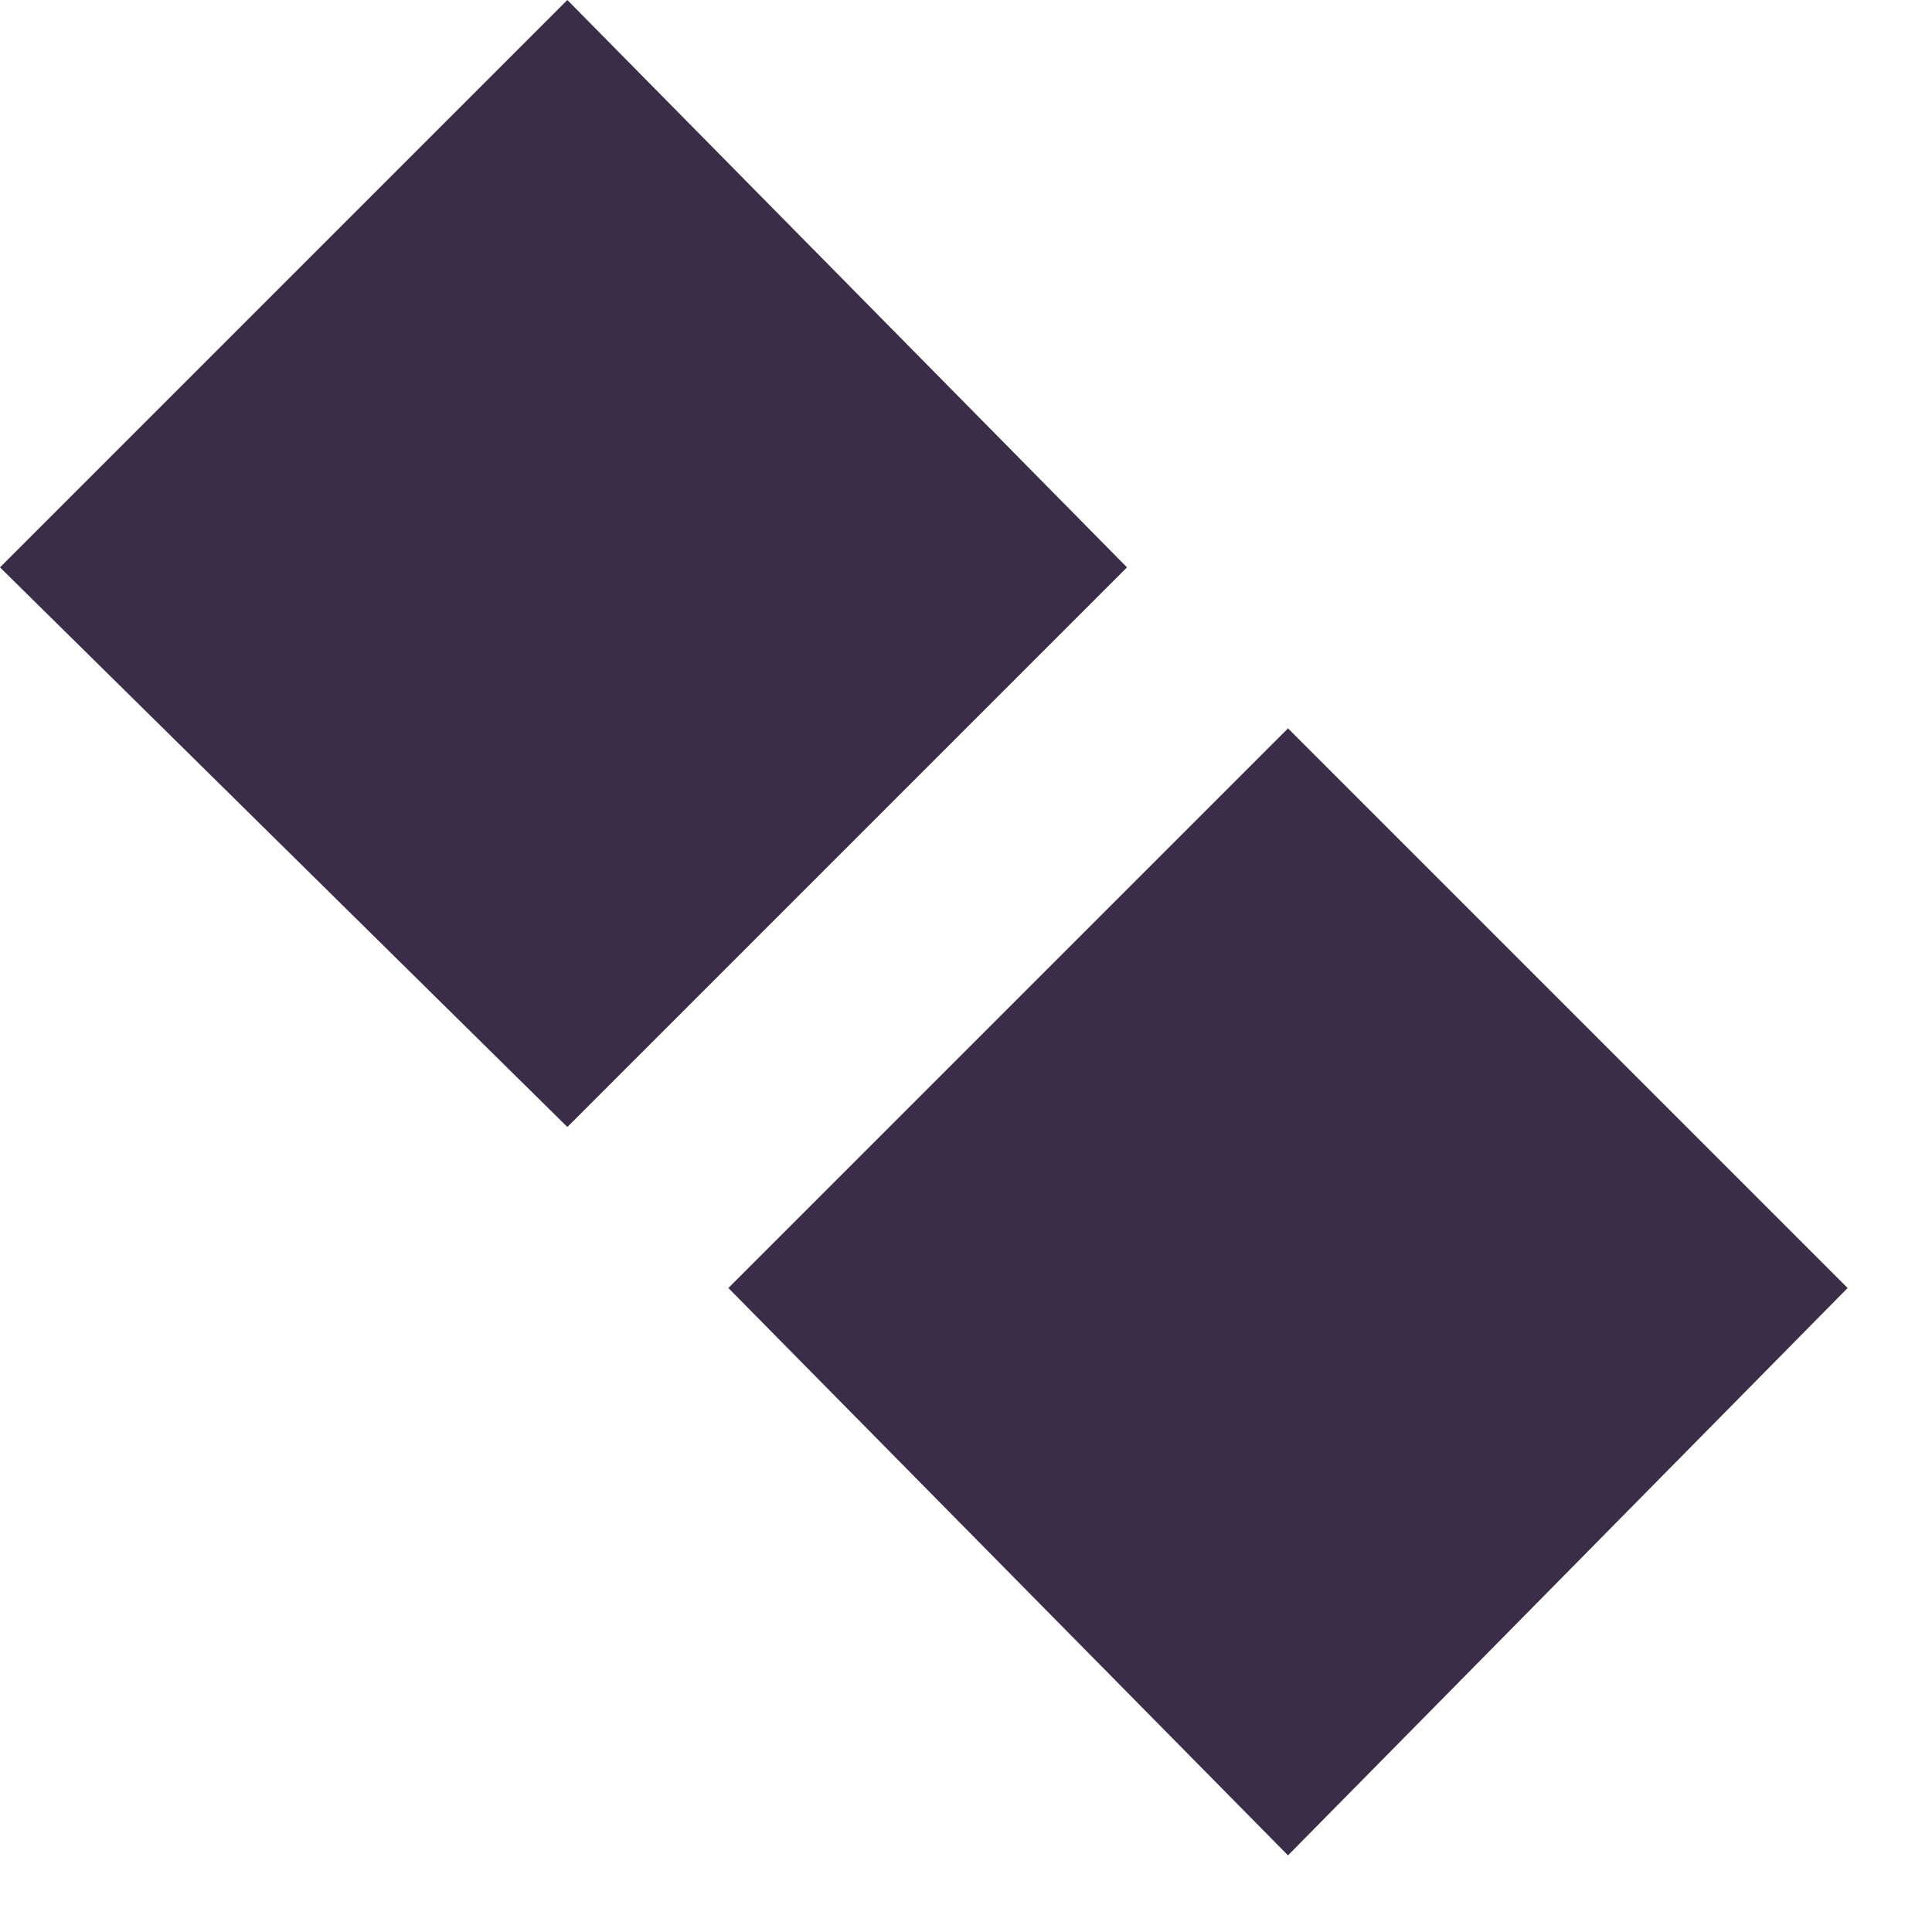 <?xml version="1.0" encoding="UTF-8"?> <svg xmlns="http://www.w3.org/2000/svg" width="21" height="21" viewBox="0 0 21 21" fill="none"><path d="M12.25 6.167L6.167 12.25L0 6.167L6.167 0L12.25 6.167ZM20.083 14L14 20.167L7.917 14L14 7.917L20.083 14Z" fill="#3B2D47"></path></svg> 